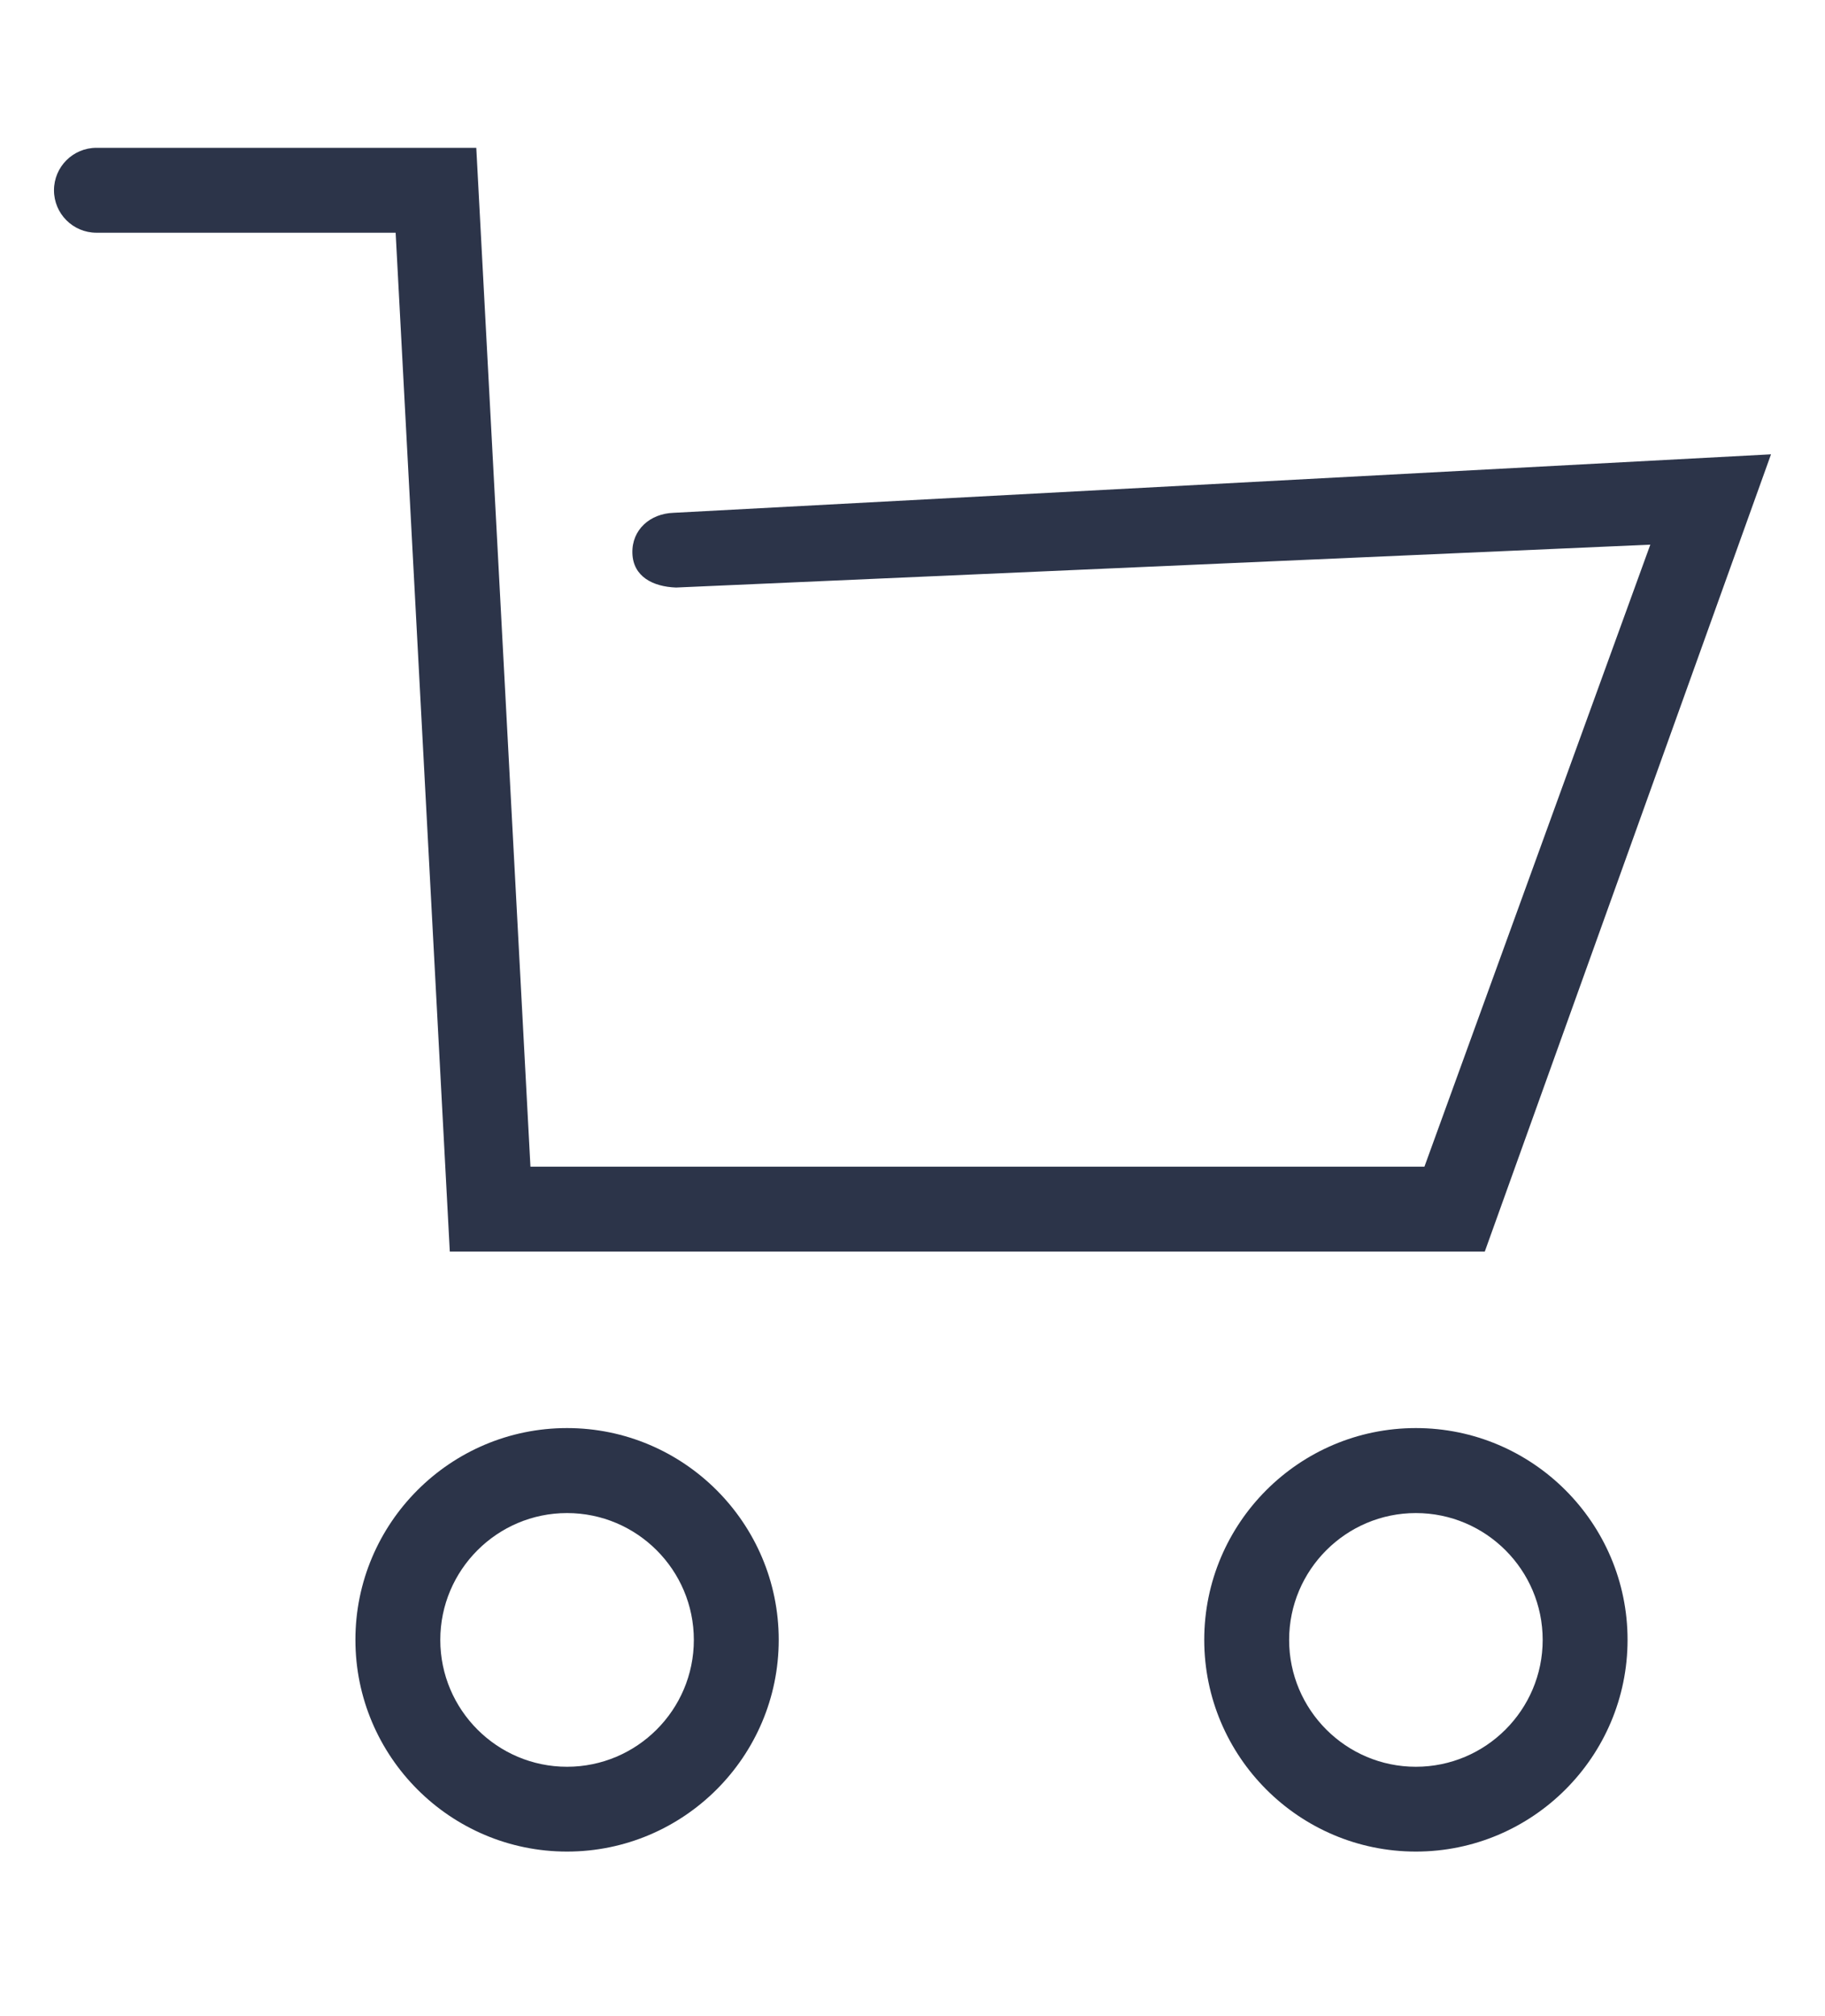 <?xml version="1.0" encoding="utf-8"?>
<!-- Generator: Adobe Illustrator 17.0.0, SVG Export Plug-In . SVG Version: 6.00 Build 0)  -->
<!DOCTYPE svg PUBLIC "-//W3C//DTD SVG 1.1//EN" "http://www.w3.org/Graphics/SVG/1.1/DTD/svg11.dtd">
<svg version="1.1" id="Calque_1" xmlns="http://www.w3.org/2000/svg" xmlns:xlink="http://www.w3.org/1999/xlink" x="0px" y="0px"
	 width="21.5px" height="23.741px" viewBox="0 0 21.5 23.741" enable-background="new 0 0 21.5 23.741" xml:space="preserve">
<g>
	<path fill="#2C3449" d="M17.492,14.741H5.299l-0.638-12H1.136c-0.276,0-0.5-0.224-0.5-0.5s0.224-0.5,0.5-0.5h4.475l0.638,12h10.532
		l2.661-7.326L7.964,6.92C7.691,6.91,7.458,6.791,7.45,6.515C7.442,6.239,7.659,6.049,7.935,6.04l12.929-0.689L17.492,14.741z"/>
	<path fill="#2C3449" d="M6.68,21.808c-1.375,0-2.493-1.119-2.493-2.494S5.305,16.82,6.68,16.82s2.494,1.119,2.494,2.494
		S8.055,21.808,6.68,21.808z M6.68,17.821c-0.823,0-1.493,0.67-1.493,1.494s0.67,1.494,1.493,1.494c0.824,0,1.494-0.67,1.494-1.494
		S7.504,17.821,6.68,17.821z"/>
	<path fill="#2C3449" d="M16.68,21.808c-1.375,0-2.493-1.119-2.493-2.494s1.118-2.494,2.493-2.494s2.494,1.119,2.494,2.494
		S18.055,21.808,16.68,21.808z M16.68,17.821c-0.823,0-1.493,0.67-1.493,1.494s0.67,1.494,1.493,1.494
		c0.824,0,1.494-0.67,1.494-1.494S17.504,17.821,16.68,17.821z"/>
</g>
</svg>
